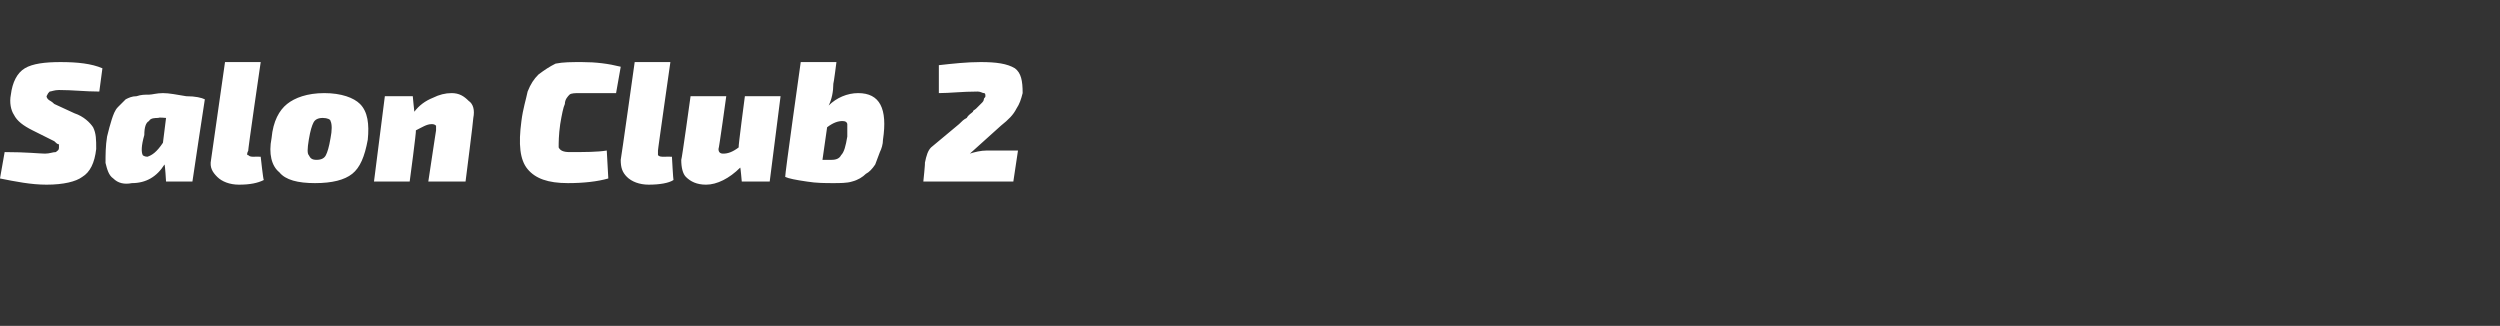<?xml version="1.0" standalone="no"?><!DOCTYPE svg PUBLIC "-//W3C//DTD SVG 1.1//EN" "http://www.w3.org/Graphics/SVG/1.1/DTD/svg11.dtd"><svg xmlns="http://www.w3.org/2000/svg" version="1.1" width="161.1px" height="21px" viewBox="0 -4 161.1 21" style="top:-4px"><rect x="0" y="-4" width="161.1" height="21" fill="#333333" stroke="none"/><desc>Salon Club 2</desc><defs/><g id="Polygon6478"><path d="m3.5 5.1c0 0-1.4-.7-1.4-.7c-.6-.3-1-.6-1.2-1c-.2-.3-.3-.8-.2-1.3c.1-.8.4-1.4.9-1.7c.5-.3 1.3-.4 2.3-.4c1.1 0 2 .1 2.7.4c0 0-.2 1.5-.2 1.5c-.9 0-1.7-.1-2.6-.1c-.3 0-.5.1-.6.1c-.1.1-.1.1-.2.3c0 0 0 .1.1.2c.1.1.2.1.4.3c0 0 1.3.6 1.3.6c.6.2 1 .6 1.2.9c.2.4.2.8.2 1.4c-.1.9-.4 1.5-.9 1.8c-.4.3-1.2.5-2.3.5c-1 0-2-.2-3-.4c0 0 .3-1.7.3-1.7c1.4 0 2.3.1 2.6.1c.3 0 .5-.1.7-.1c.1-.1.2-.1.2-.3c0 0 0-.1 0-.2c-.1 0-.2-.1-.3-.2zm7.2 2.6c0 0-.06-1.07-.1-1.1c-.5.8-1.2 1.2-2.1 1.2c-.5.1-.9 0-1.2-.3c-.3-.2-.4-.6-.5-1c0-.5 0-1.1.1-1.7c.1-.4.2-.8.3-1.1c.1-.3.2-.6.4-.8c.2-.2.3-.3.5-.5c.2-.1.4-.2.7-.2c.3-.1.5-.1.8-.1c.2 0 .5-.1.9-.1c.4 0 .9.1 1.5.2c.6 0 1 .1 1.2.2c-.01 0-.8 5.3-.8 5.3l-1.7 0zm0-4.1c0 0-.47-.05-.5 0c-.2 0-.5 0-.6.2c-.2.1-.3.4-.3.9c-.2.7-.2 1.1-.1 1.3c0 0 .1.1.3.1c.3-.1.6-.3 1-.9c0 .01.2-1.6.2-1.6zm6.1-3.6c0 0-.84 5.74-.8 5.7c-.1.2-.1.3 0 .3c.1.1.2.1.4.1c-.01-.01.4 0 .4 0c0 0 .16 1.49.2 1.5c-.4.2-.9.3-1.6.3c-.6 0-1.1-.2-1.4-.5c-.3-.3-.5-.6-.4-1.1c0-.03.9-6.3.9-6.3l2.3 0zm4.1 2c1.1 0 1.9.3 2.3.7c.5.5.6 1.3.5 2.3c-.2 1.1-.5 1.8-1 2.2c-.5.4-1.3.6-2.4.6c-1.1 0-1.9-.2-2.3-.7c-.5-.4-.7-1.2-.5-2.2c.1-1.1.5-1.8 1-2.2c.5-.4 1.3-.7 2.4-.7zm-.1 1.6c-.3 0-.5.1-.6.3c-.1.2-.2.5-.3 1.1c-.1.6-.1.9 0 1c.1.2.2.3.5.3c.3 0 .5-.1.6-.3c.1-.2.2-.5.3-1.1c.1-.5.1-.9 0-1.1c0-.1-.2-.2-.5-.2zm5.8-1.4c0 0 .09.97.1 1c.3-.4.7-.7 1.2-.9c.4-.2.8-.3 1.2-.3c.5 0 .8.2 1.1.5c.3.2.4.6.3 1.1c.02.03-.5 4.1-.5 4.1l-2.4 0c0 0 .5-3.32.5-3.3c0-.2 0-.3 0-.3c-.1-.1-.2-.1-.3-.1c-.3 0-.6.2-1 .4c.04.03-.4 3.3-.4 3.3l-2.3 0l.7-5.5l1.8 0zm10.1 3.6c1 0 1.8 0 2.4-.1c0 0 .1 1.8.1 1.8c-.7.2-1.6.3-2.6.3c-1.3 0-2.1-.3-2.6-.9c-.5-.6-.6-1.6-.4-3.1c.1-.8.3-1.4.4-1.9c.2-.5.4-.8.7-1.1c.4-.3.7-.5 1.1-.7c.5-.1 1-.1 1.7-.1c.9 0 1.7.1 2.5.3c0 0-.3 1.7-.3 1.7c-1.1 0-1.9 0-2.4 0c-.2 0-.5 0-.6.1c-.1.1-.3.3-.3.6c-.1.2-.2.7-.3 1.3c-.1.7-.1 1.2-.1 1.5c.1.2.3.3.7.3c0 0 0 0 0 0zm6.5-5.8c0 0-.82 5.74-.8 5.7c0 .2 0 .3 0 .3c.1.1.2.1.4.1c.01-.01.5 0 .5 0c0 0 .08 1.49.1 1.5c-.3.2-.9.3-1.6.3c-.6 0-1.1-.2-1.4-.5c-.3-.3-.4-.6-.4-1.1c.02-.03.9-6.3.9-6.3l2.3 0zm7.1 2.2l-.7 5.5l-1.8 0c0 0-.08-.94-.1-.9c-.7.7-1.5 1.1-2.2 1.1c-.6 0-1-.2-1.3-.5c-.2-.2-.3-.6-.3-1.1c.04-.03.6-4.1.6-4.1l2.3 0c0 0-.47 3.42-.5 3.4c0 .2.1.3.3.3c.3 0 .6-.1 1-.4c-.04.01.4-3.3.4-3.3l2.3 0zm3.6-2.2c0 0-.17 1.35-.2 1.4c0 .5-.1 1-.3 1.4c.5-.5 1.2-.8 1.9-.8c1.4 0 1.9 1 1.6 3c0 .3-.1.6-.2.8c-.1.3-.2.5-.3.8c-.2.3-.4.5-.6.6c-.2.2-.5.4-.9.5c-.3.1-.8.1-1.2.1c-.5 0-1.1 0-1.7-.1c-.7-.1-1.2-.2-1.4-.3c-.04-.03 1-7.4 1-7.4l2.3 0zm.4 3.8c-.3 0-.6.1-1 .4c0 0-.3 2.1-.3 2.1c.3 0 .4 0 .6 0c.3 0 .5-.1.6-.3c.2-.2.3-.6.4-1.2c0-.4 0-.6 0-.8c0-.1-.1-.2-.3-.2c0 0 0 0 0 0zm8.7-1.9c-1 0-1.8.1-2.5.1c0 0 0-1.8 0-1.8c.9-.1 1.8-.2 2.7-.2c1 0 1.7.1 2.2.4c.4.3.5.8.5 1.6c-.1.4-.2.7-.4 1c-.2.4-.5.7-1 1.1c0 0-2 1.8-2 1.8c.3-.1.7-.2 1.1-.2c-.03 0 2 0 2 0l-.3 2l-5.8 0c0 0 .13-1.23.1-1.2c.1-.5.2-.8.4-1c0 0 1.8-1.5 1.8-1.5c.2-.2.3-.3.5-.4c.1-.2.3-.3.4-.4c0-.1.1-.1.2-.2c.1-.1.2-.2.3-.3c0 0 .1-.1.1-.1c.1-.1.1-.2.1-.2c0-.1.1-.1.1-.2c0-.1 0-.2-.1-.2c-.1 0-.2-.1-.4-.1c0 0 0 0 0 0z" stroke="none" fill="#fff"/></g></svg>